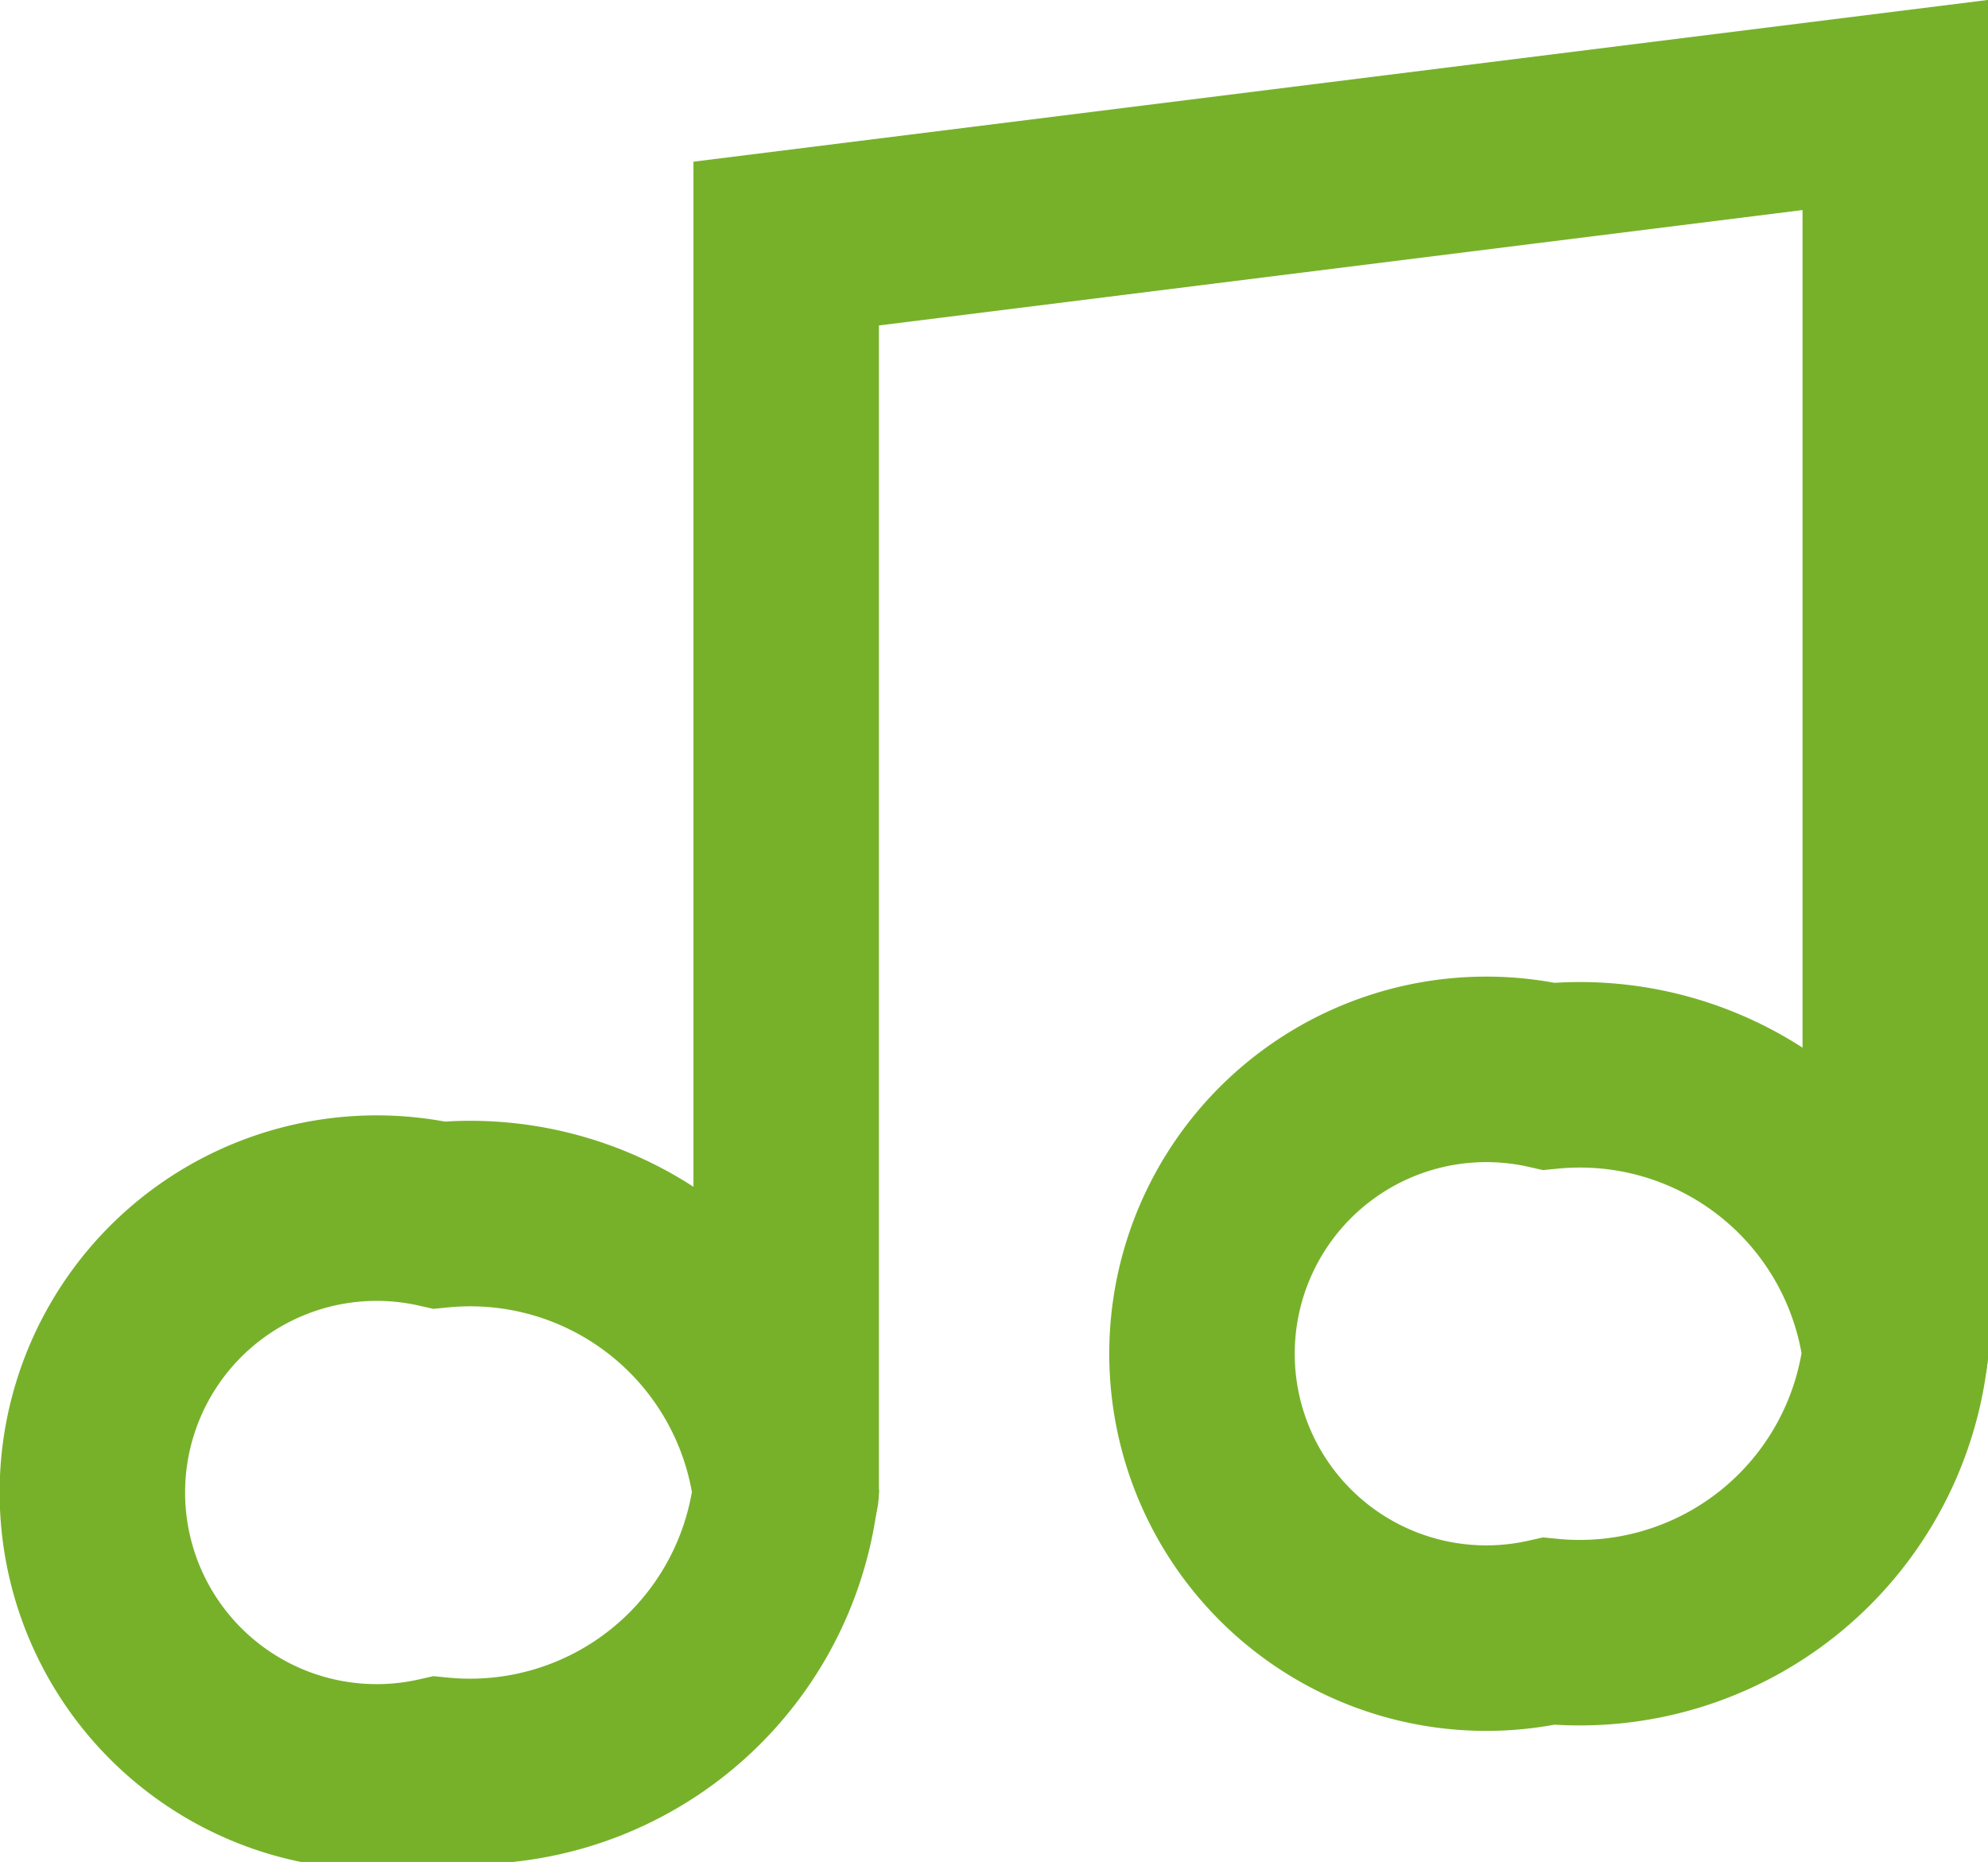 <?xml version="1.0" encoding="UTF-8"?> <svg xmlns="http://www.w3.org/2000/svg" width="10.719" height="10.037" viewBox="0 0 10.719 10.037"><g id="Icon_Lieblingslied" transform="translate(0.5 0.566)"><path id="Pfad_52" data-name="Pfad 52" d="M4.8,49.533a1.714,1.714,0,0,1-1.868,1.5,1.533,1.533,0,1,1,0-2.991A1.714,1.714,0,0,1,4.8,49.533Z" transform="translate(-1.064 -42.058)" fill="none" stroke="#77b12a" stroke-linecap="round" stroke-width="1"></path><path id="Pfad_53" data-name="Pfad 53" d="M9.725,48.918a1.714,1.714,0,0,1-1.868,1.5,1.533,1.533,0,1,1,0-2.991A1.714,1.714,0,0,1,9.725,48.918Z" transform="translate(-0.006 -42.191)" fill="none" stroke="#77b12a" stroke-linecap="round" stroke-width="1"></path><path id="Pfad_54" data-name="Pfad 54" d="M10.122,49.843V43.116l-5.98.747V50.59" transform="translate(-0.403 -43.116)" fill="none" stroke="#77b12a" stroke-linecap="round" stroke-width="1"></path></g></svg> 